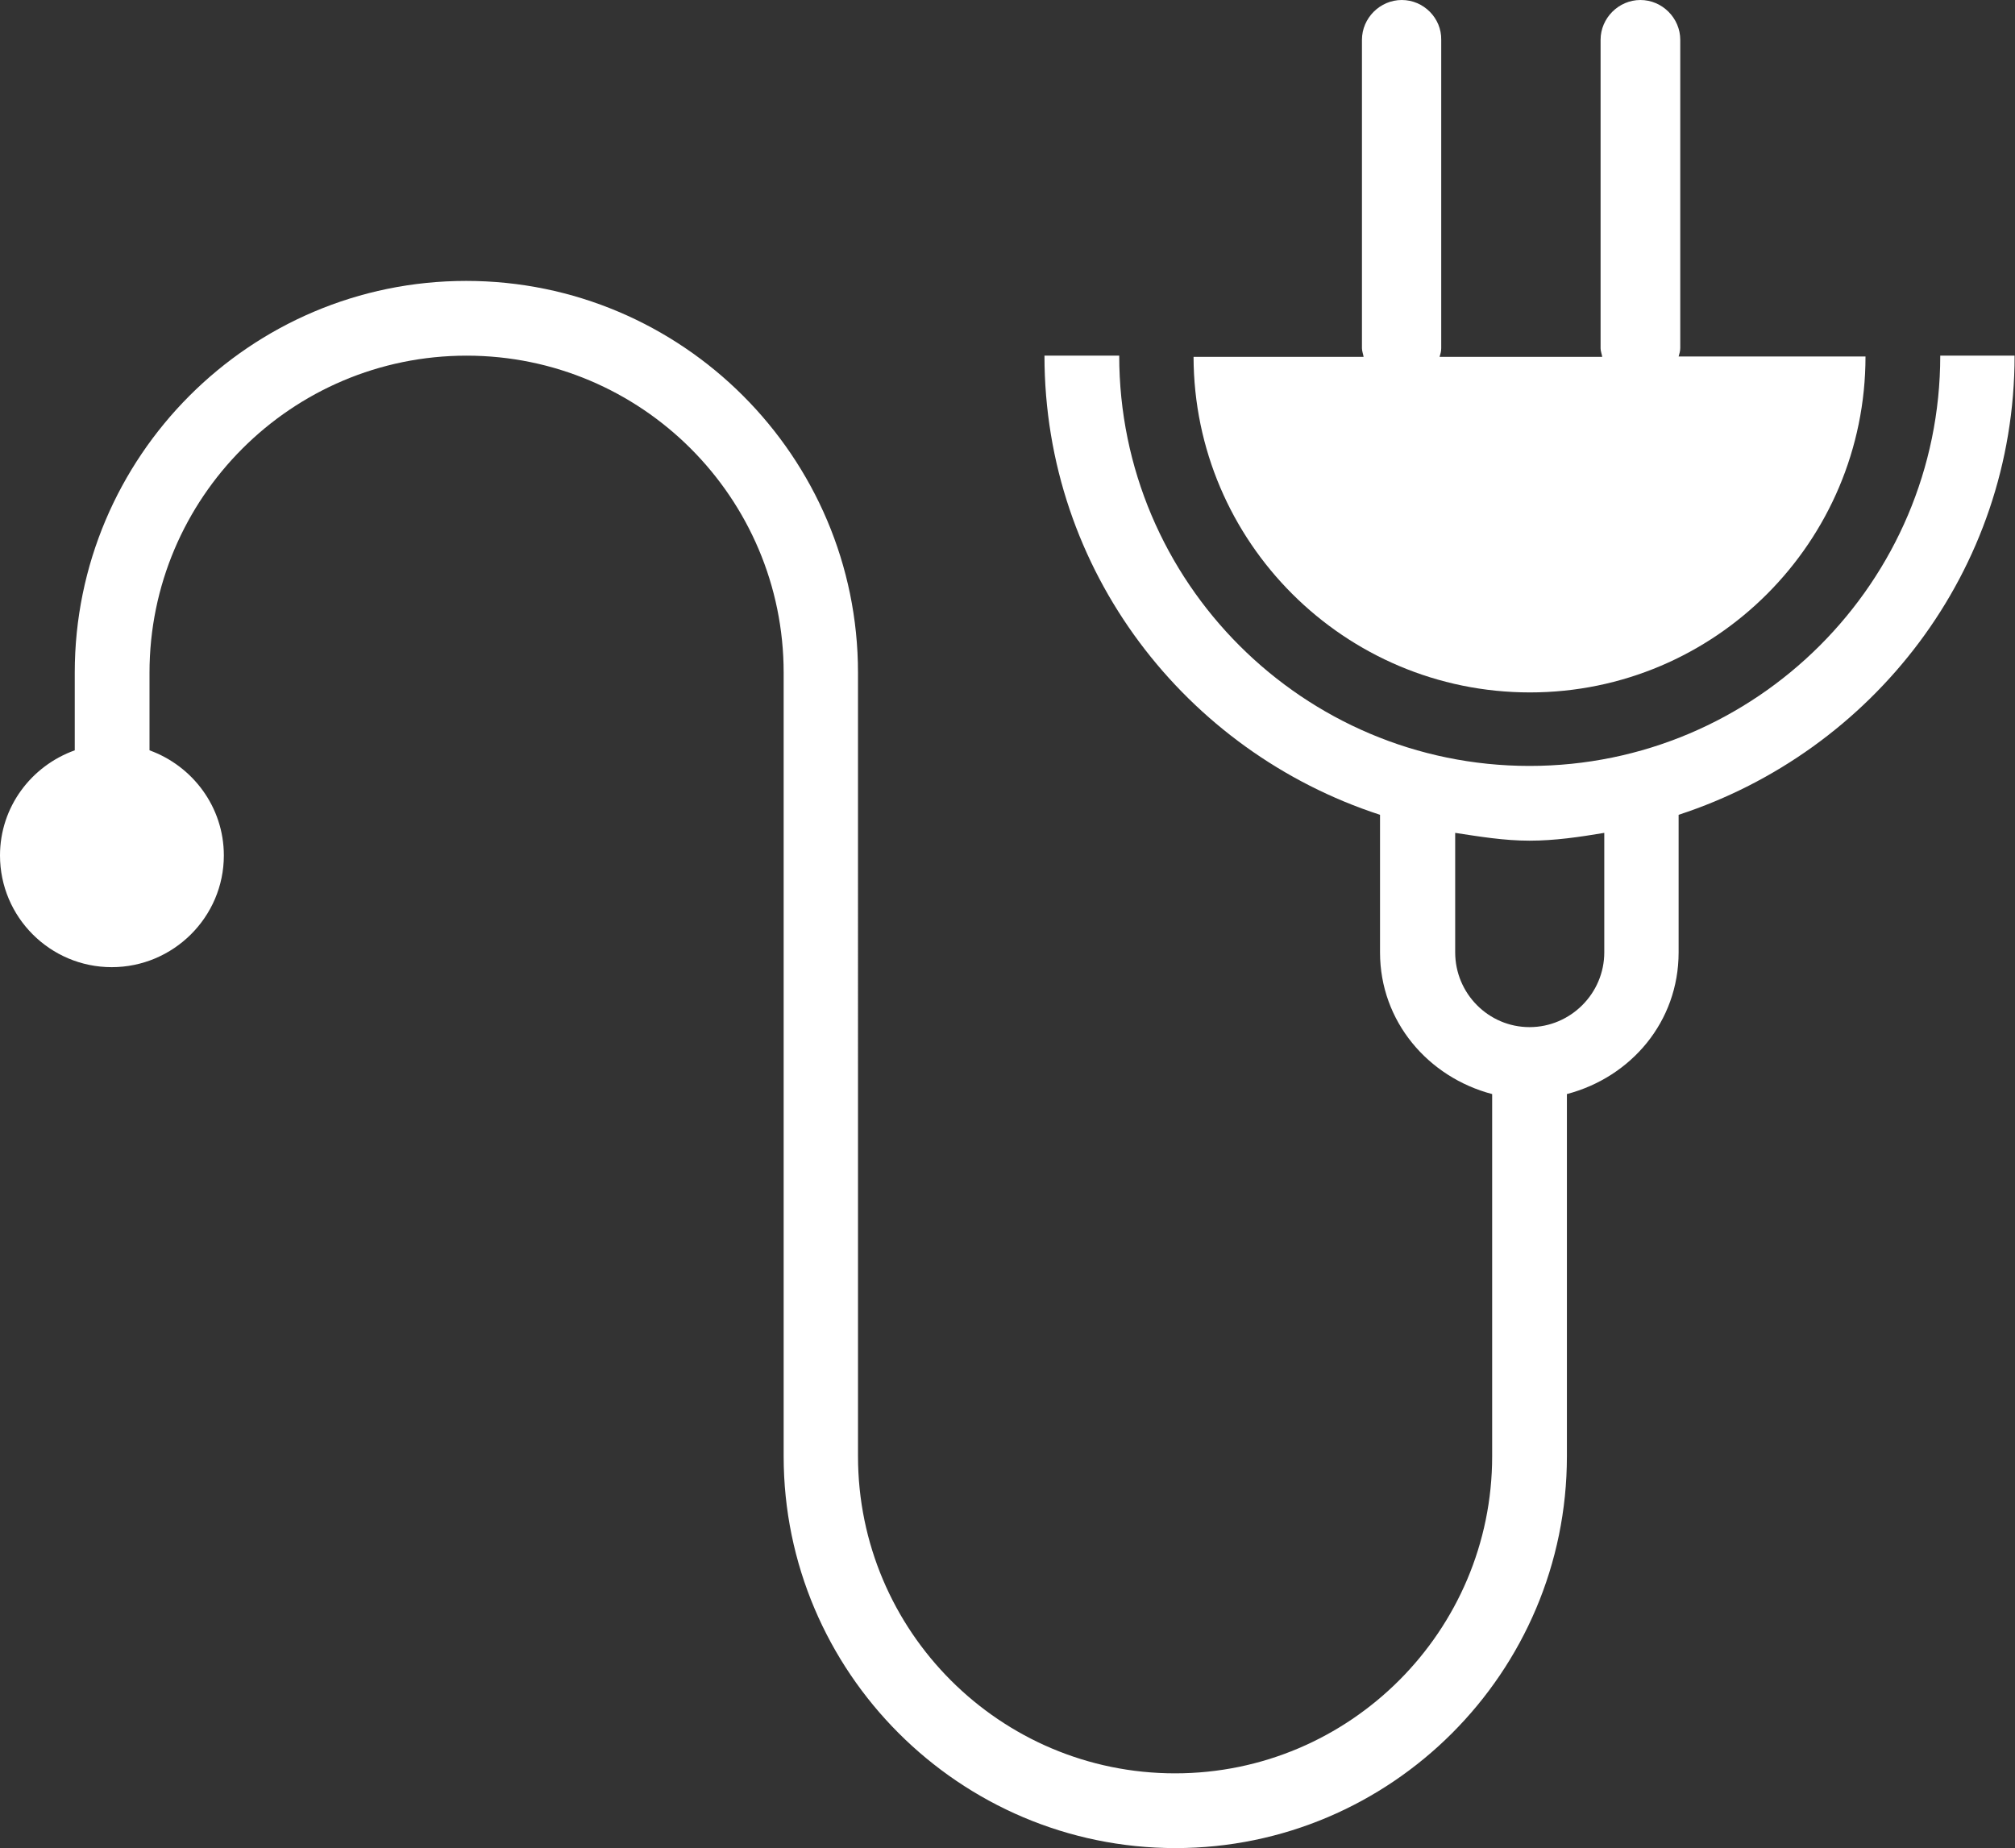<?xml version="1.0" encoding="utf-8"?>
<!-- Generator: Adobe Illustrator 25.1.0, SVG Export Plug-In . SVG Version: 6.00 Build 0)  -->
<svg version="1.1" id="Ebene_1" xmlns="http://www.w3.org/2000/svg" xmlns:xlink="http://www.w3.org/1999/xlink" x="0px" y="0px"
	 viewBox="0 0 49.06 45" style="enable-background:new 0 0 49.06 45;" xml:space="preserve">
<rect x="0" y="0" width="49.06" height="45" fill="#333333" stroke="none"/>
<style type="text/css">
	.st0{clip-path:url(#SVGID_2_);}
	.st1{fill:#0067B1;}
	.st2{clip-path:url(#SVGID_4_);}
	.st3{fill:#EDEDED;}
	.st4{clip-path:url(#SVGID_6_);fill:#FFFFFF;}
	.st5{clip-path:url(#SVGID_8_);fill:#FFFFFF;}
	.st6{clip-path:url(#SVGID_10_);fill:#E5E5E5;}
	.st7{clip-path:url(#SVGID_12_);fill:#E5E5E5;}
	.st8{clip-path:url(#SVGID_14_);fill:#FFFFFF;}
	.st9{clip-path:url(#SVGID_16_);fill:#FFFFFF;}
	.st10{clip-path:url(#SVGID_18_);fill:#FFFFFF;}
	.st11{clip-path:url(#SVGID_20_);fill:#FFFFFF;}
	.st12{clip-path:url(#SVGID_22_);fill:#FFFFFF;}
	.st13{clip-path:url(#SVGID_24_);fill:#FFFFFF;}
	.st14{fill:none;stroke:#0067B1;}
	.st15{clip-path:url(#SVGID_26_);fill:#FFFFFF;}
	.st16{fill:#FFFFFF;}
	.st17{clip-path:url(#SVGID_28_);fill:#FFFFFF;}
</style>
<g>
	<defs>
		<rect id="SVGID_23_" y="0" width="49.06" height="45"/>
	</defs>
	<clipPath id="SVGID_2_">
		<use xlink:href="#SVGID_23_"  style="overflow:visible;"/>
	</clipPath>
	<path style="clip-path:url(#SVGID_2_);fill:#FFFFFF;" d="M39.06,23.19c0,1-0.82,1.82-1.82,1.82c-1,0-1.81-0.82-1.81-1.82v-2.91
		c0.59,0.09,1.19,0.19,1.81,0.19s1.22-0.09,1.82-0.19V23.19z M47.24,8.66c0,5.51-4.49,9.99-10,9.99c-5.51,0-9.99-4.48-9.99-9.99
		h-1.82c0,5.24,3.44,9.64,8.17,11.18v3.35c0,1.68,1.17,3.04,2.73,3.45v8.82c0,4.25-3.46,7.72-7.72,7.72c-4.26,0-7.72-3.46-7.72-7.72
		V16.38c0-5.26-4.28-9.54-9.54-9.54s-9.53,4.28-9.53,9.54v1.89C0.76,18.65,0,19.65,0,20.83c0,1.5,1.22,2.72,2.72,2.72
		c1.5,0,2.73-1.22,2.73-2.72c0-1.18-0.76-2.18-1.81-2.56v-1.89c0-4.26,3.46-7.72,7.72-7.72c4.26,0,7.72,3.46,7.72,7.72v19.08
		c0,5.25,4.28,9.54,9.54,9.54c5.25,0,9.53-4.28,9.53-9.54v-8.82c1.56-0.41,2.72-1.76,2.72-3.45v-3.35
		c4.72-1.54,8.18-5.94,8.18-11.18H47.24z"/>
	<path style="clip-path:url(#SVGID_2_);fill:#FFFFFF;" d="M37.25,16.86c4.51,0,8.17-3.67,8.17-8.18h-4.55
		c0.02-0.07,0.04-0.13,0.04-0.21V0.97c0-0.53-0.44-0.97-0.97-0.97s-0.97,0.44-0.97,0.97v7.51c0,0.07,0.03,0.14,0.04,0.21h-3.96
		c0.02-0.07,0.04-0.13,0.04-0.21V0.97C35.1,0.44,34.66,0,34.13,0s-0.97,0.44-0.97,0.97v7.51c0,0.07,0.03,0.14,0.04,0.21h-4.14
		C29.07,13.2,32.74,16.86,37.25,16.86"/>
</g>
</svg>
